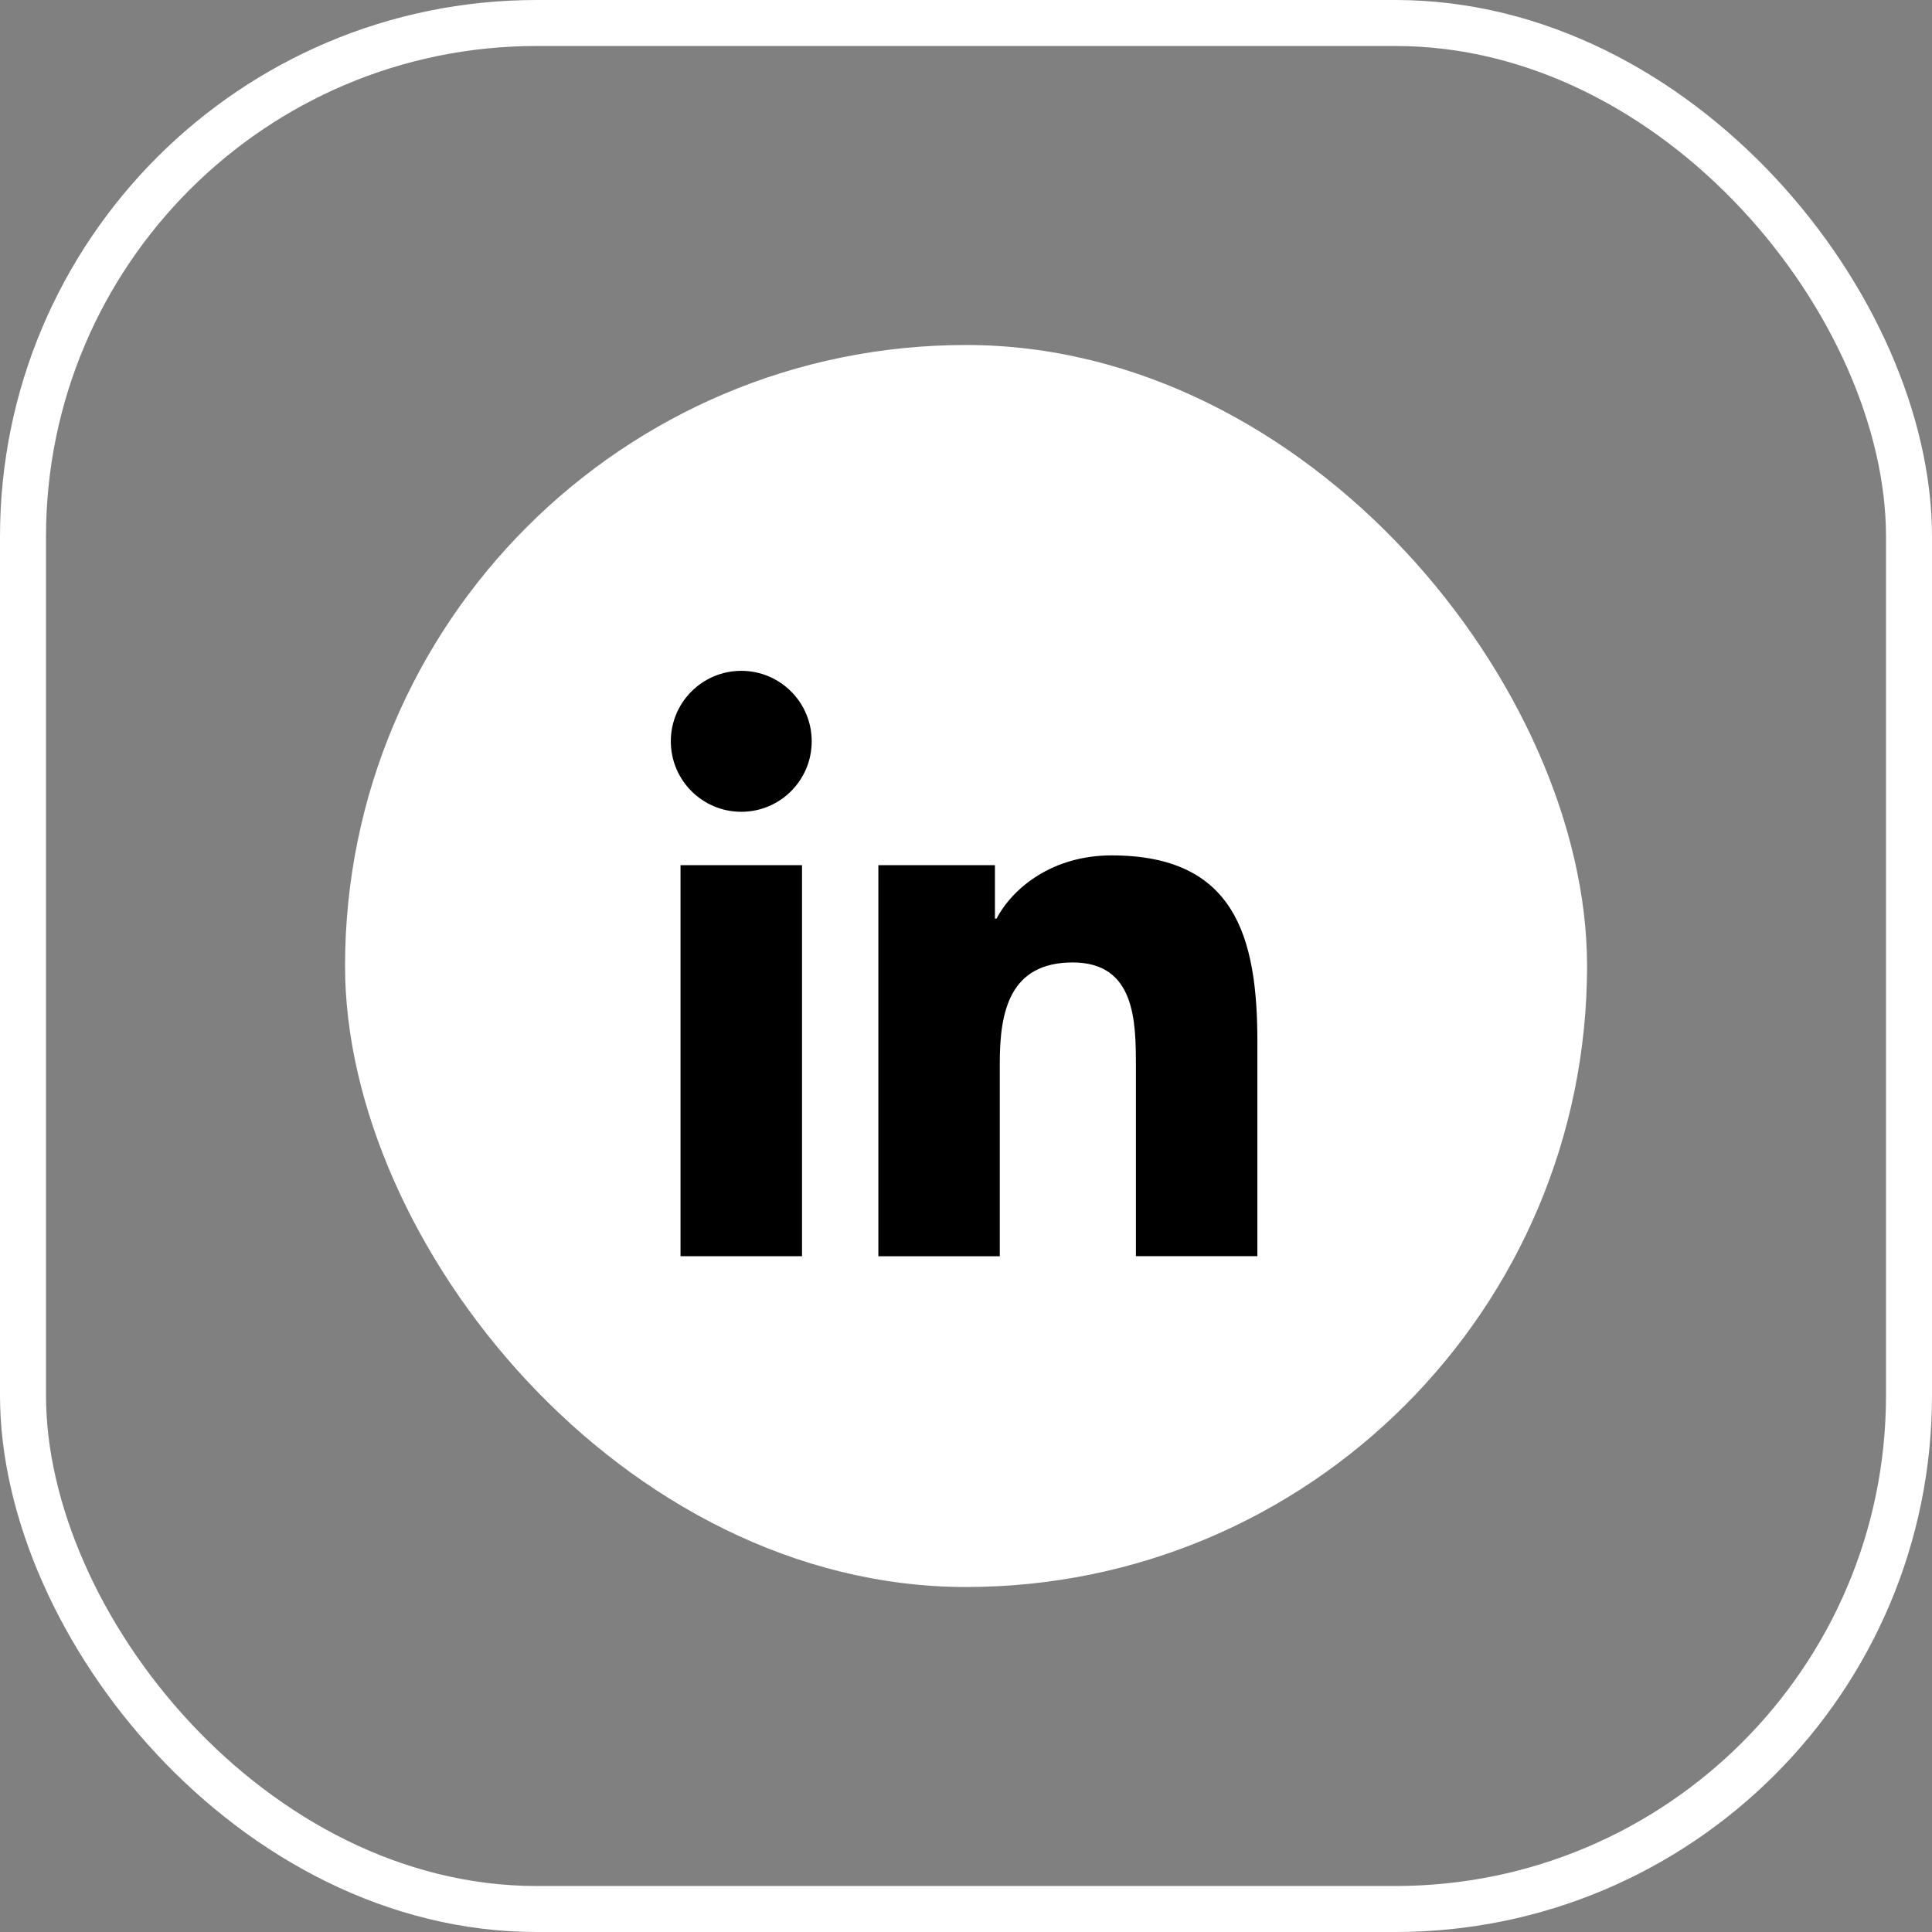 <?xml version="1.0" encoding="UTF-8"?> <svg xmlns="http://www.w3.org/2000/svg" width="72" height="72" viewBox="0 0 72 72" fill="none"><rect x="0" y="0" width="72" height="72" fill="#808080" stroke="none"/><rect x="0.857" y="0.857" width="70.286" height="70.286" rx="19.143" stroke="white" stroke-width="1.714"></rect><g clip-path="url(#clip0_1289_26243)"><rect x="12.859" y="12.857" width="46.286" height="46.286" rx="23.143" fill="white"></rect><g clip-path="url(#clip1_1289_26243)"><path d="M25.361 32.243H29.889V46.815H25.361V32.243ZM27.627 25C29.075 25 30.25 26.175 30.25 27.627C30.25 29.078 29.075 30.253 27.627 30.253C26.175 30.253 25 29.078 25 27.627C24.997 26.179 26.172 25 27.627 25Z" fill="black"></path><path d="M32.734 32.243H37.078V34.233H37.139C37.743 33.088 39.218 31.878 41.425 31.878C46.011 31.878 46.859 34.897 46.859 38.818V46.814H42.332V39.731C42.332 38.038 42.301 35.868 39.977 35.868C37.62 35.868 37.259 37.708 37.259 39.609V46.818H32.734V32.243Z" fill="black"></path></g></g><defs><clipPath id="clip0_1289_26243"><rect x="12.859" y="12.857" width="46.286" height="46.286" rx="23.143" fill="white"></rect></clipPath><clipPath id="clip1_1289_26243"><rect width="46.29" height="46.29" fill="white" transform="translate(13 13)"></rect></clipPath></defs></svg> 